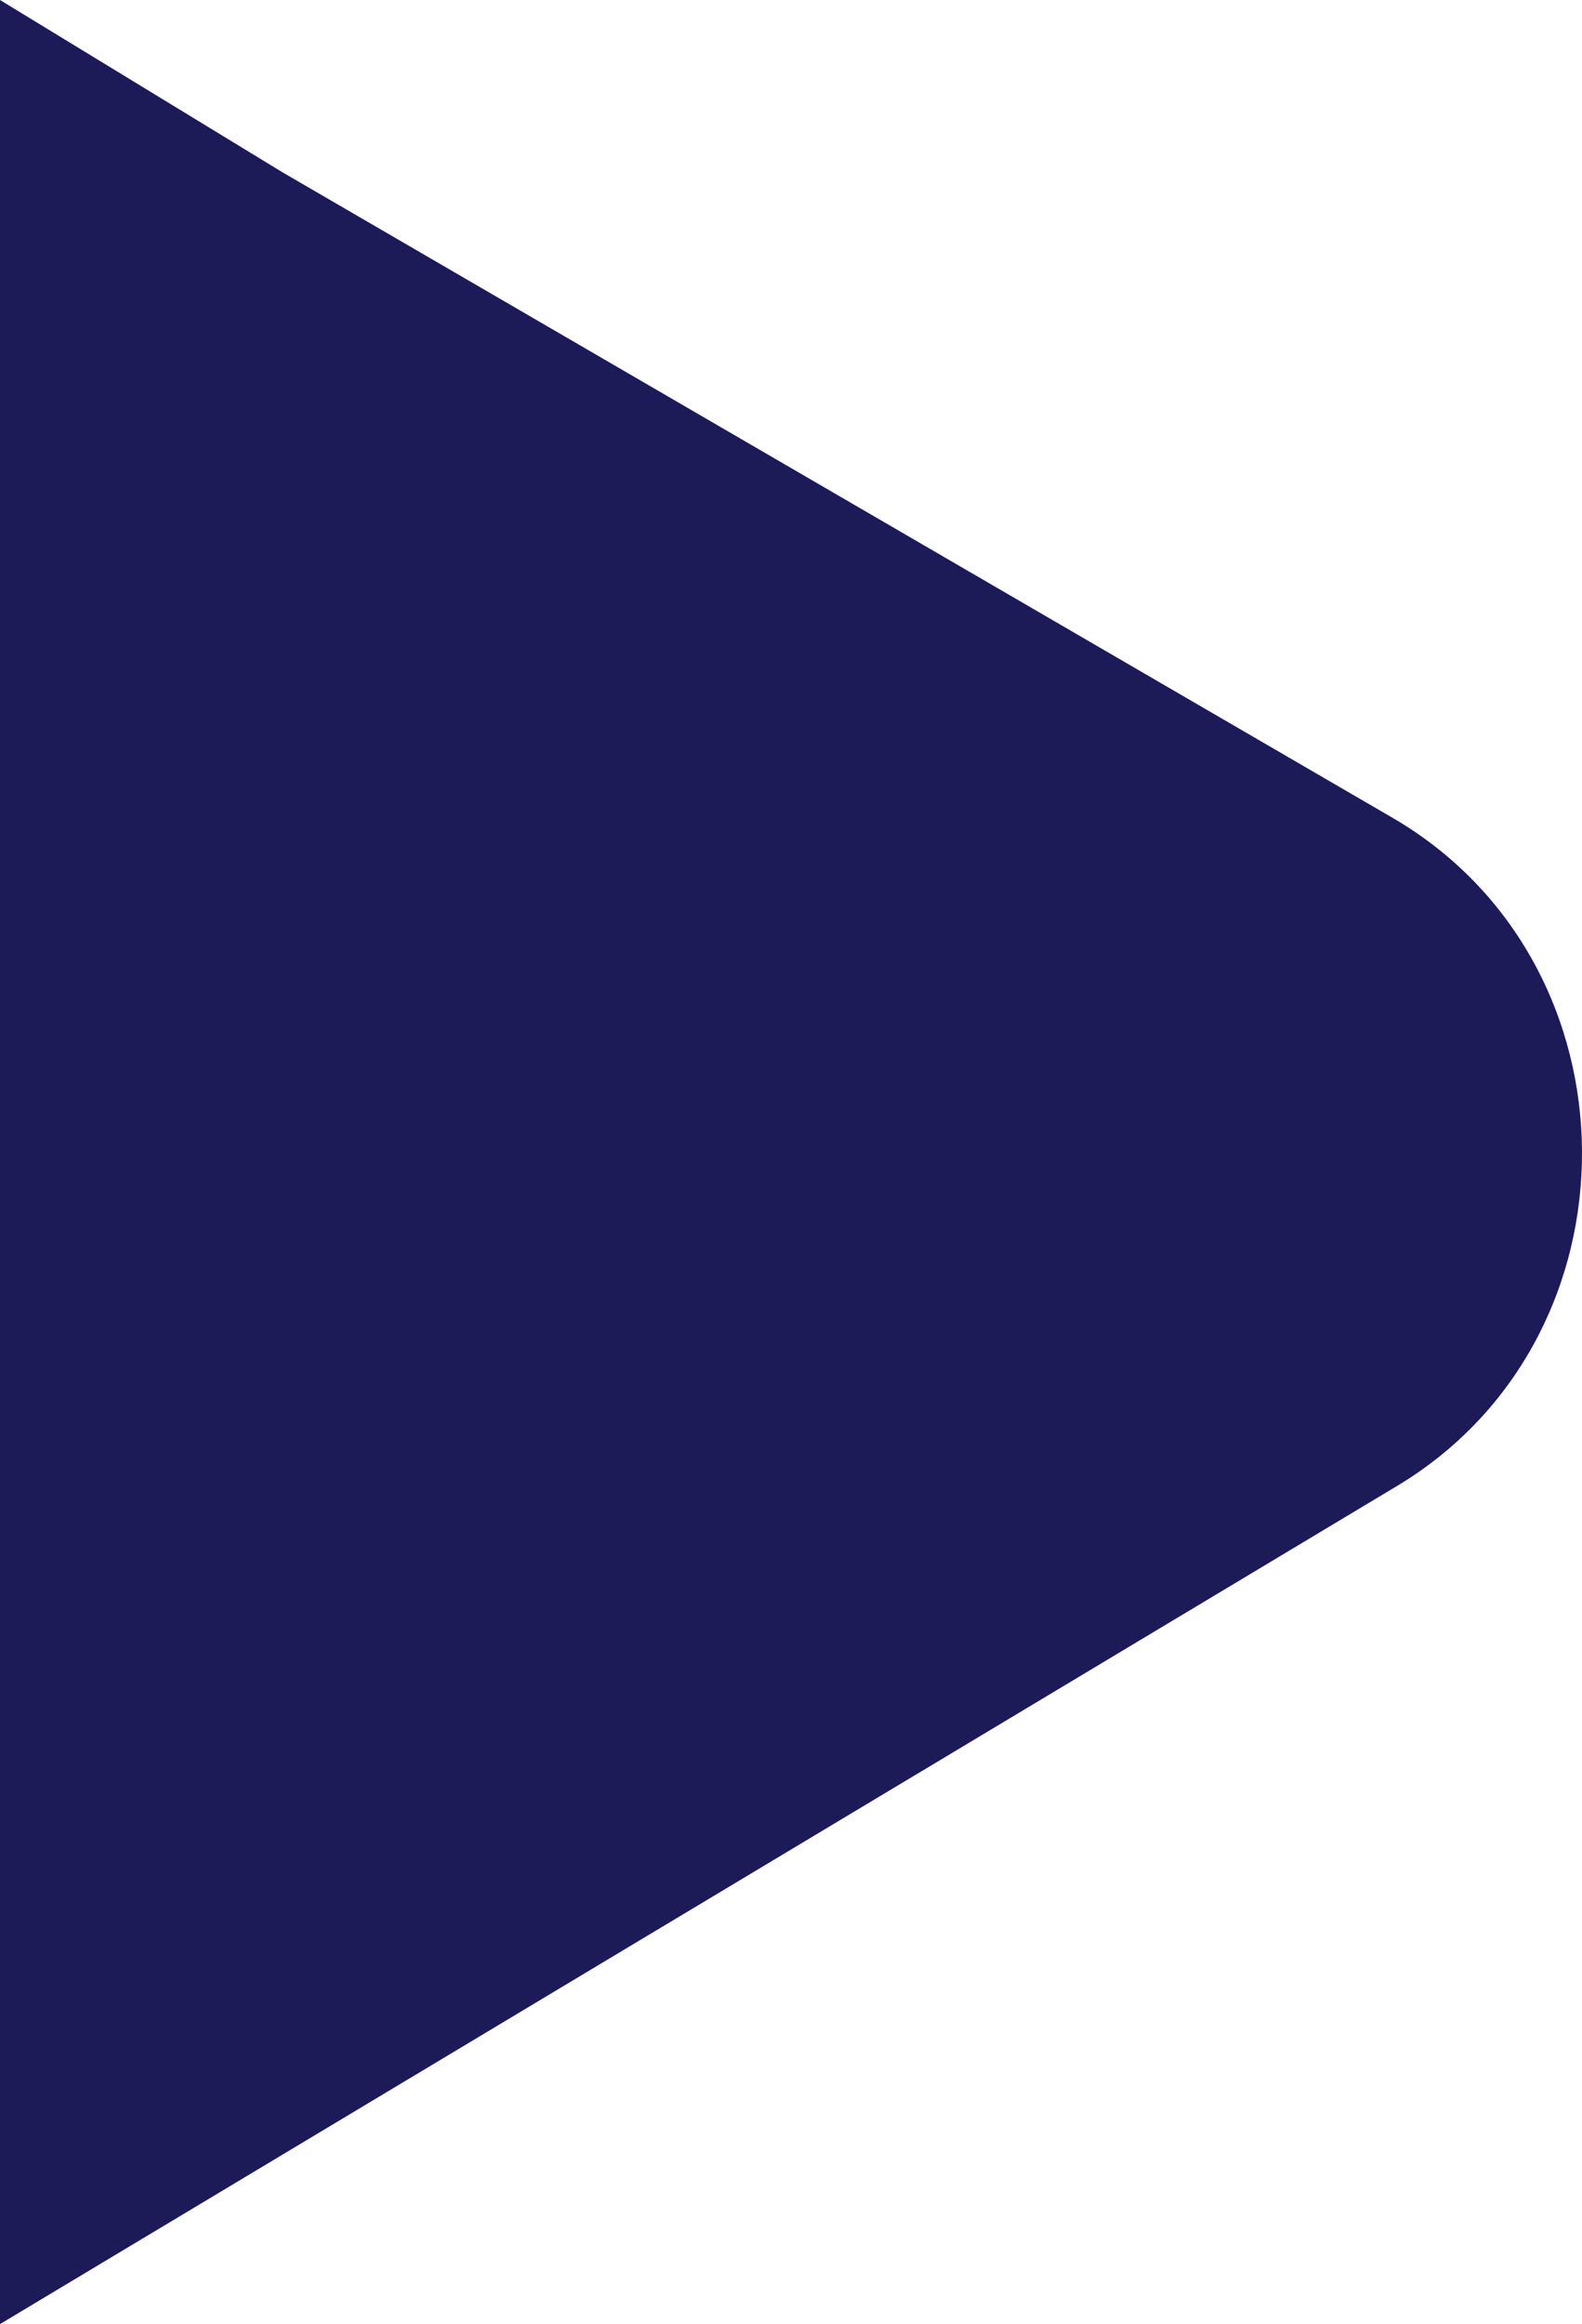 <svg xmlns="http://www.w3.org/2000/svg" viewBox="0 0 273 401" width="273" height="401"><path d="M0 0v401l240.9-144.5c43.1-25.7 42.7-90.2-.6-115.4L48.7 29.7 0 0z" fill-rule="evenodd" clip-rule="evenodd" fill="#1d1a58"/></svg>